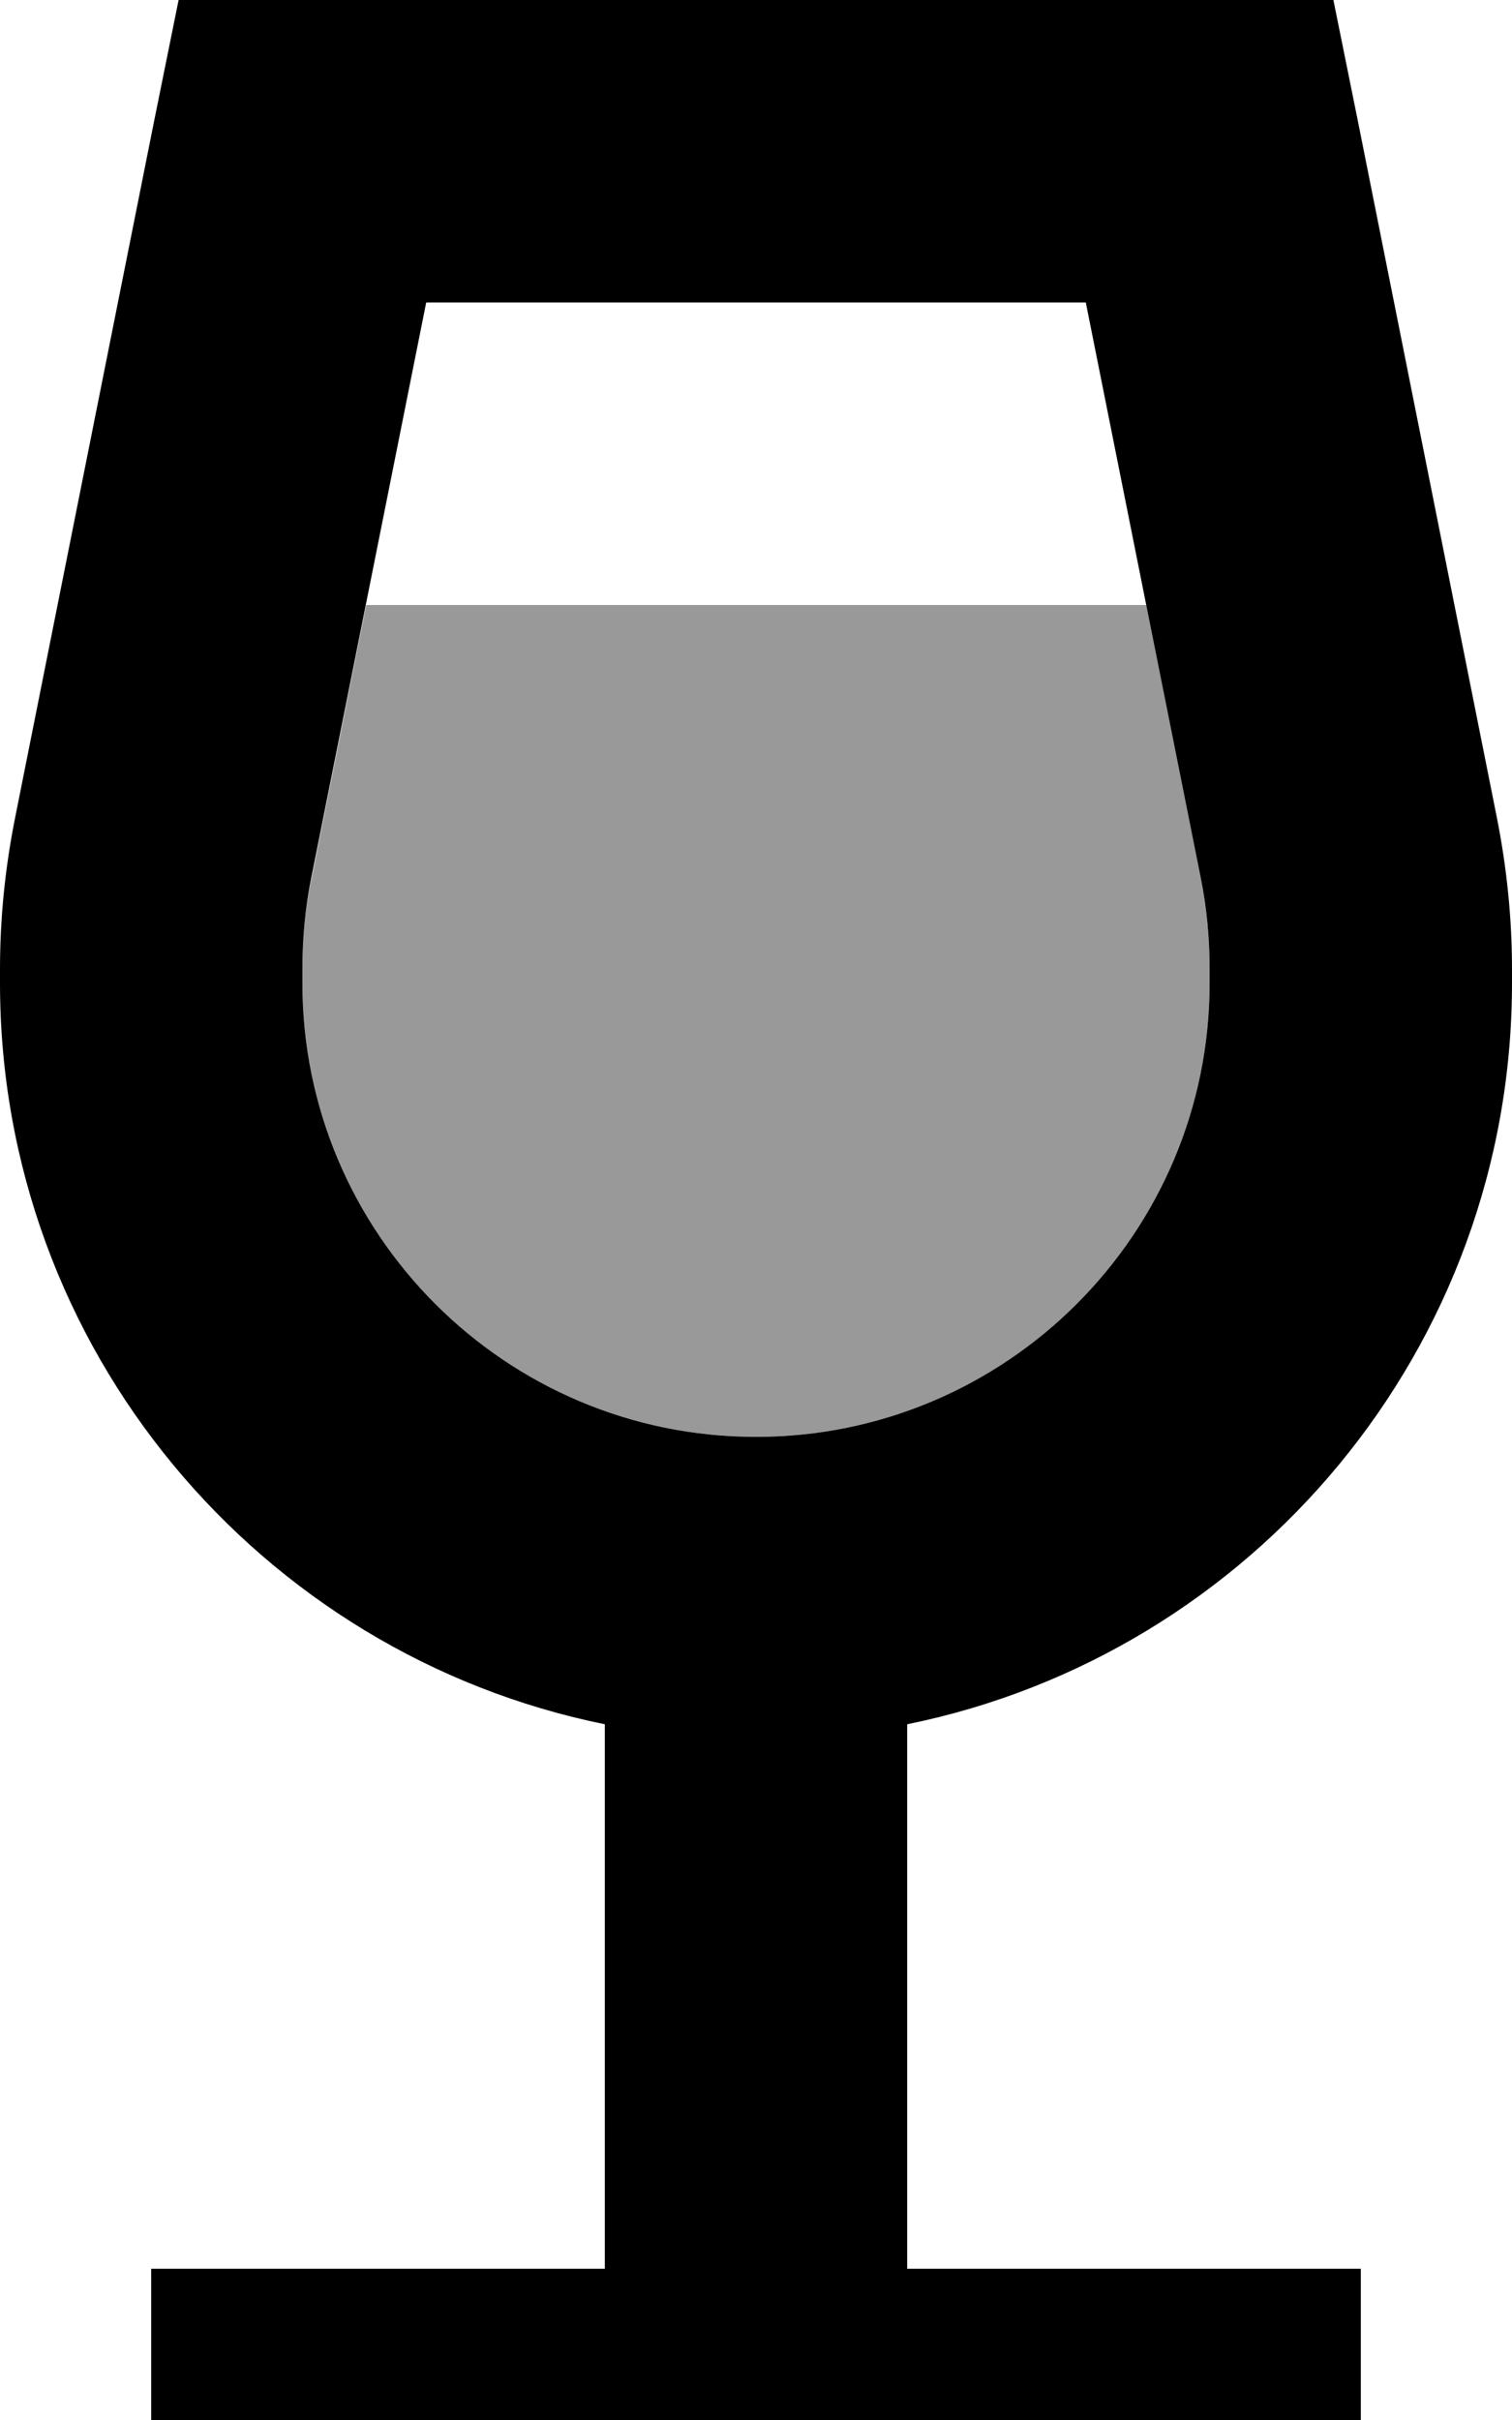 <svg xmlns="http://www.w3.org/2000/svg" viewBox="0 0 320 512"><!--! Font Awesome Pro 7.0.0 by @fontawesome - https://fontawesome.com License - https://fontawesome.com/license (Commercial License) Copyright 2025 Fonticons, Inc. --><path style="fill:currentColor;opacity:.4" d="M64 205l0 3c0 53 43 96 96 96s96-43 96-96l0-3c0-6.5-.6-13-1.9-19.4l-11.5-57.6-165.1 0-11.5 57.6C64.6 191.9 64 198.5 64 205z"/><path style="fill:currentColor;opacity:1" d="M64 0L37.8 0 32.6 25.7 3.2 173C1.1 183.5 0 194.2 0 205l0 3c0 77.4 55 142 128 156.8l0 115.2-96 0 0 64 256 0 0-64-96 0 0-115.2C265 350 320 285.4 320 208l0-3c0-10.7-1.1-21.4-3.2-32L287.4 25.7 282.2 0 64 0zm1.9 185.6L90.2 64 229.8 64 254.1 185.6c1.3 6.4 1.9 12.9 1.9 19.4l0 3c0 53-43 96-96 96s-96-43-96-96l0-3c0-6.5 .6-13 1.9-19.4z"/></svg>